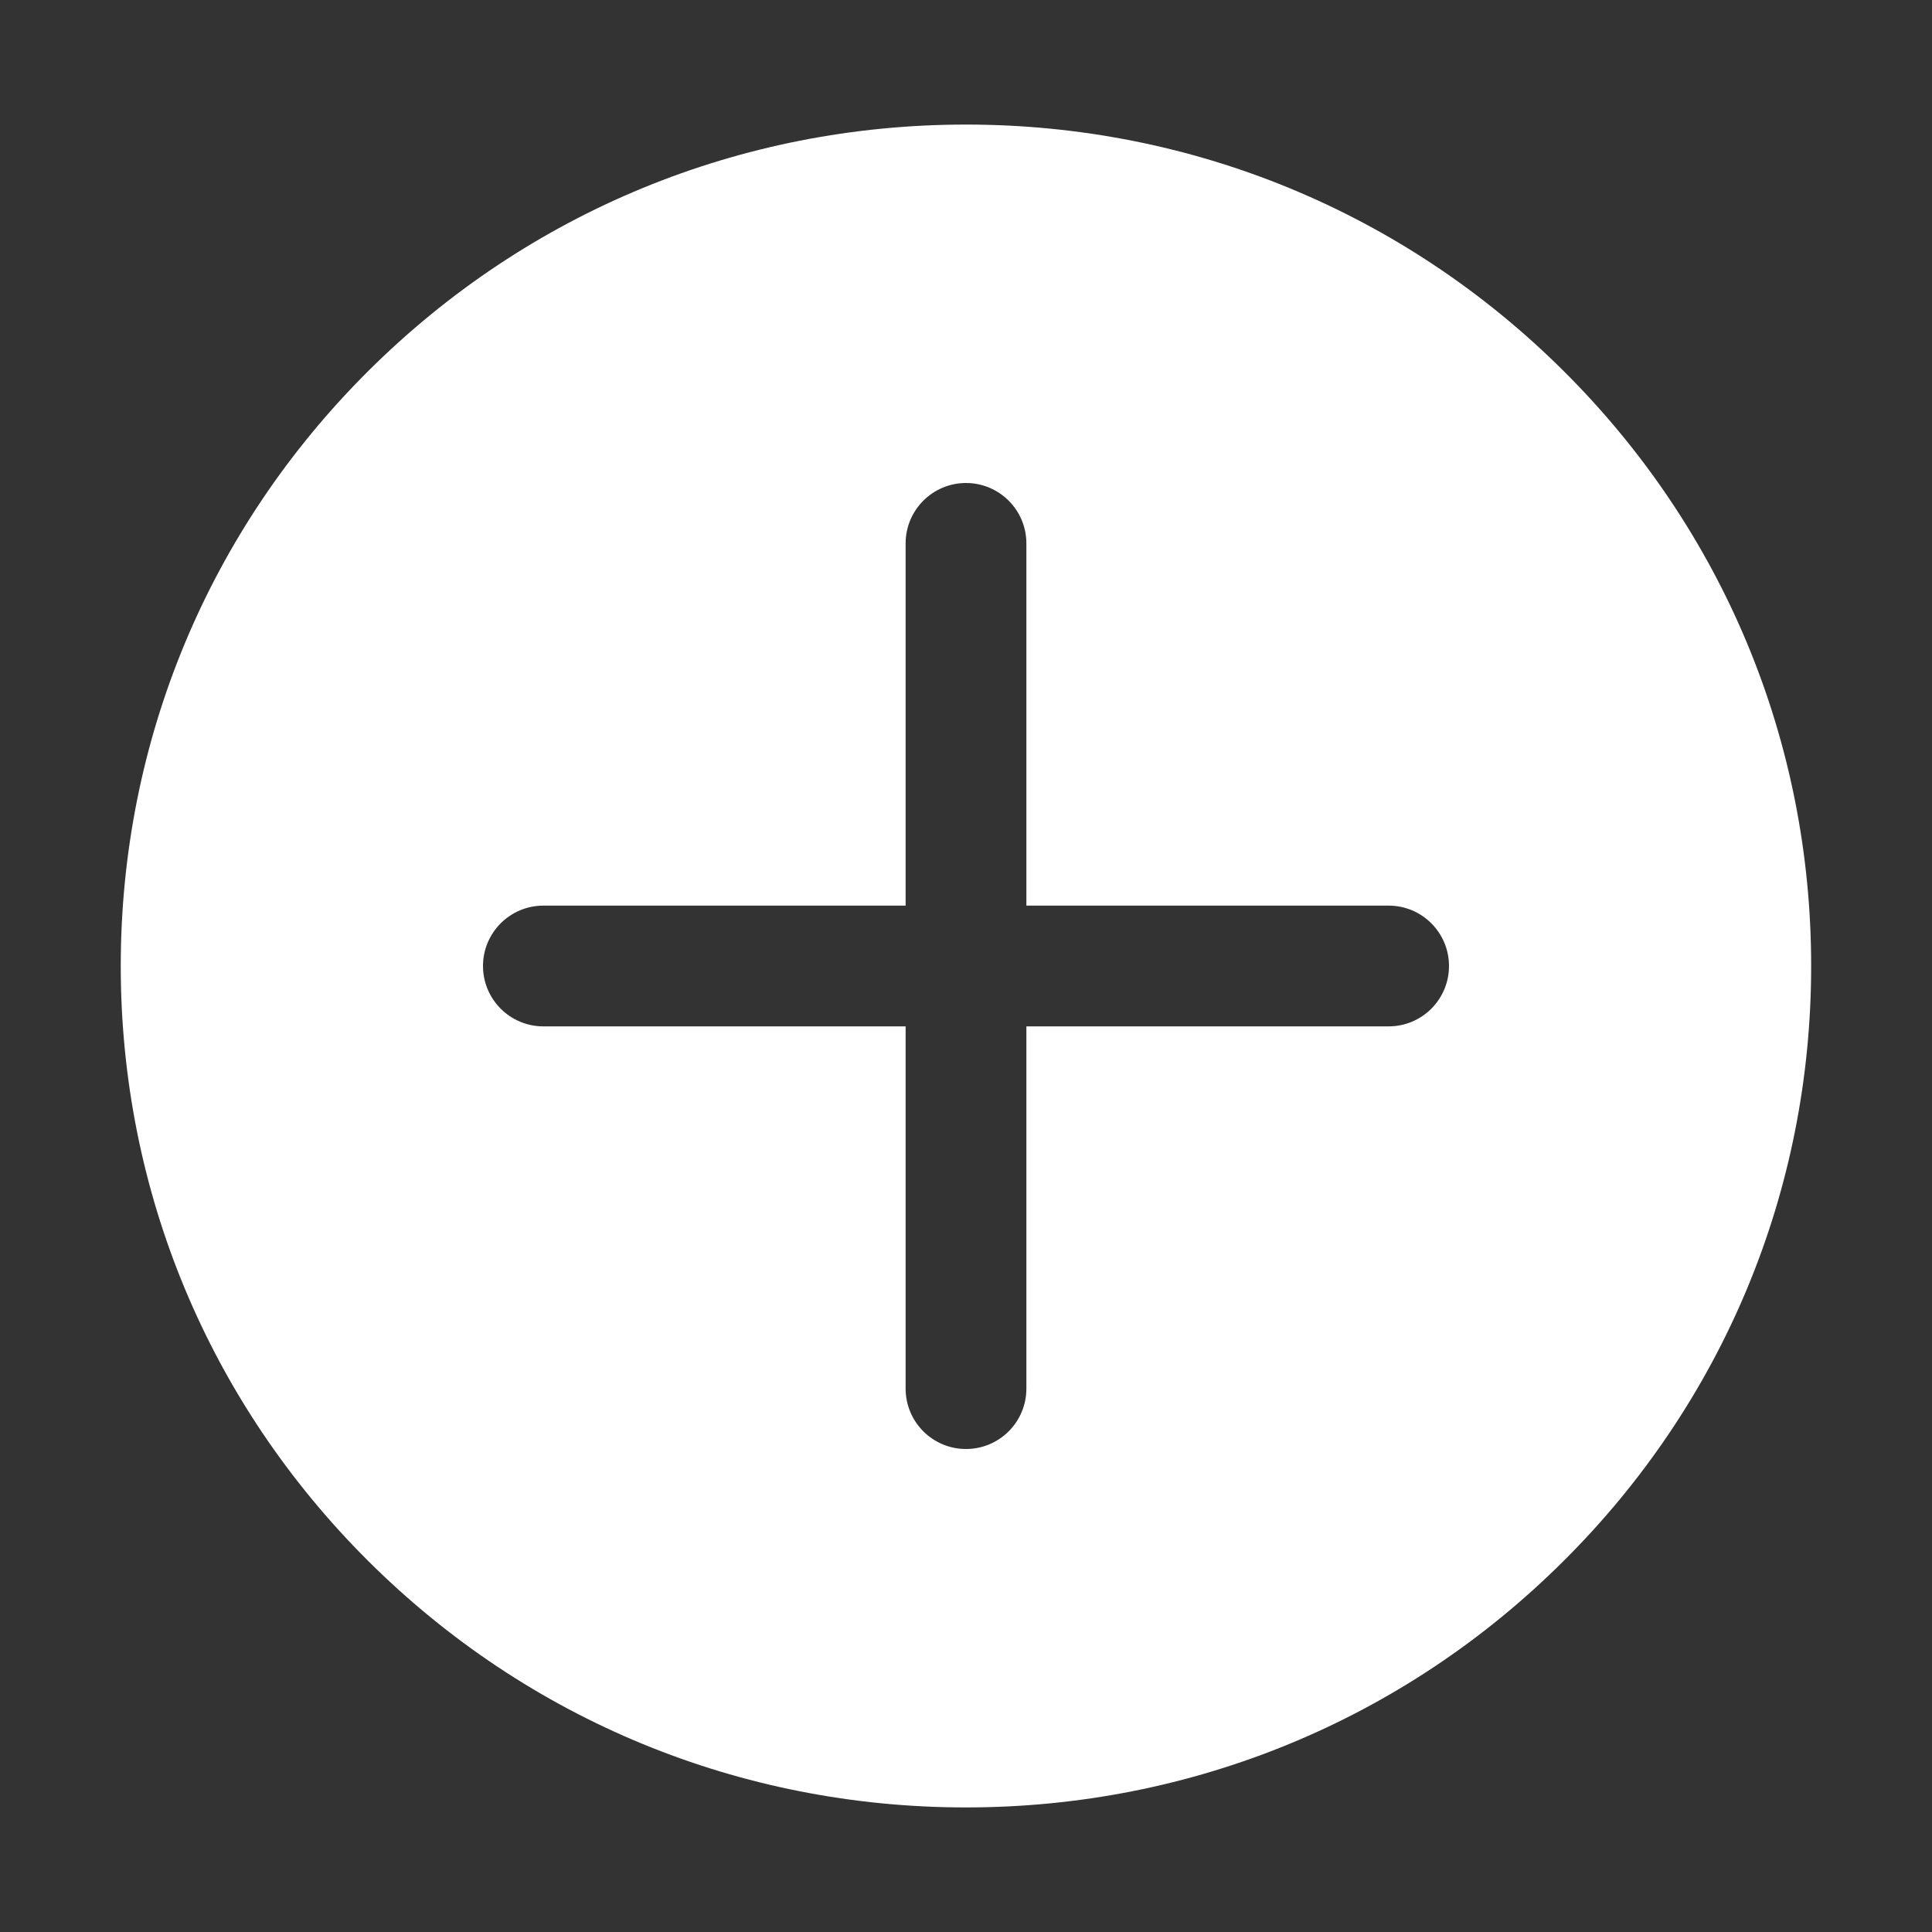 <svg width="40" height="40" viewBox="0 0 40 40" fill="none" xmlns="http://www.w3.org/2000/svg">
<rect x="0" y="0" width="40" height="40" fill="#333333" stroke="none"/>
<path d="M32.371 7.679C29.066 4.39 24.674 2.579 20 2.579C15.326 2.579 10.932 4.39 7.627 7.679C4.321 10.969 2.5 15.345 2.5 20C2.5 24.656 4.321 29.031 7.626 32.321C10.931 35.61 15.325 37.421 19.999 37.421C24.673 37.421 29.066 35.61 32.37 32.321C35.678 29.03 37.499 24.654 37.498 19.999C37.499 15.344 35.679 10.969 32.371 7.679ZM28.75 21.25H21.25V28.75C21.25 29.441 20.69 30 20 30C19.31 30 18.75 29.441 18.75 28.75V21.25H11.25C10.56 21.25 10 20.69 10 20C10 19.31 10.56 18.75 11.25 18.75H18.75V11.25C18.75 10.56 19.31 10 20 10C20.69 10 21.25 10.56 21.25 11.25V18.75H28.75C29.441 18.75 30 19.31 30 20C30 20.69 29.441 21.25 28.75 21.25Z" fill="white"/>
</svg>
